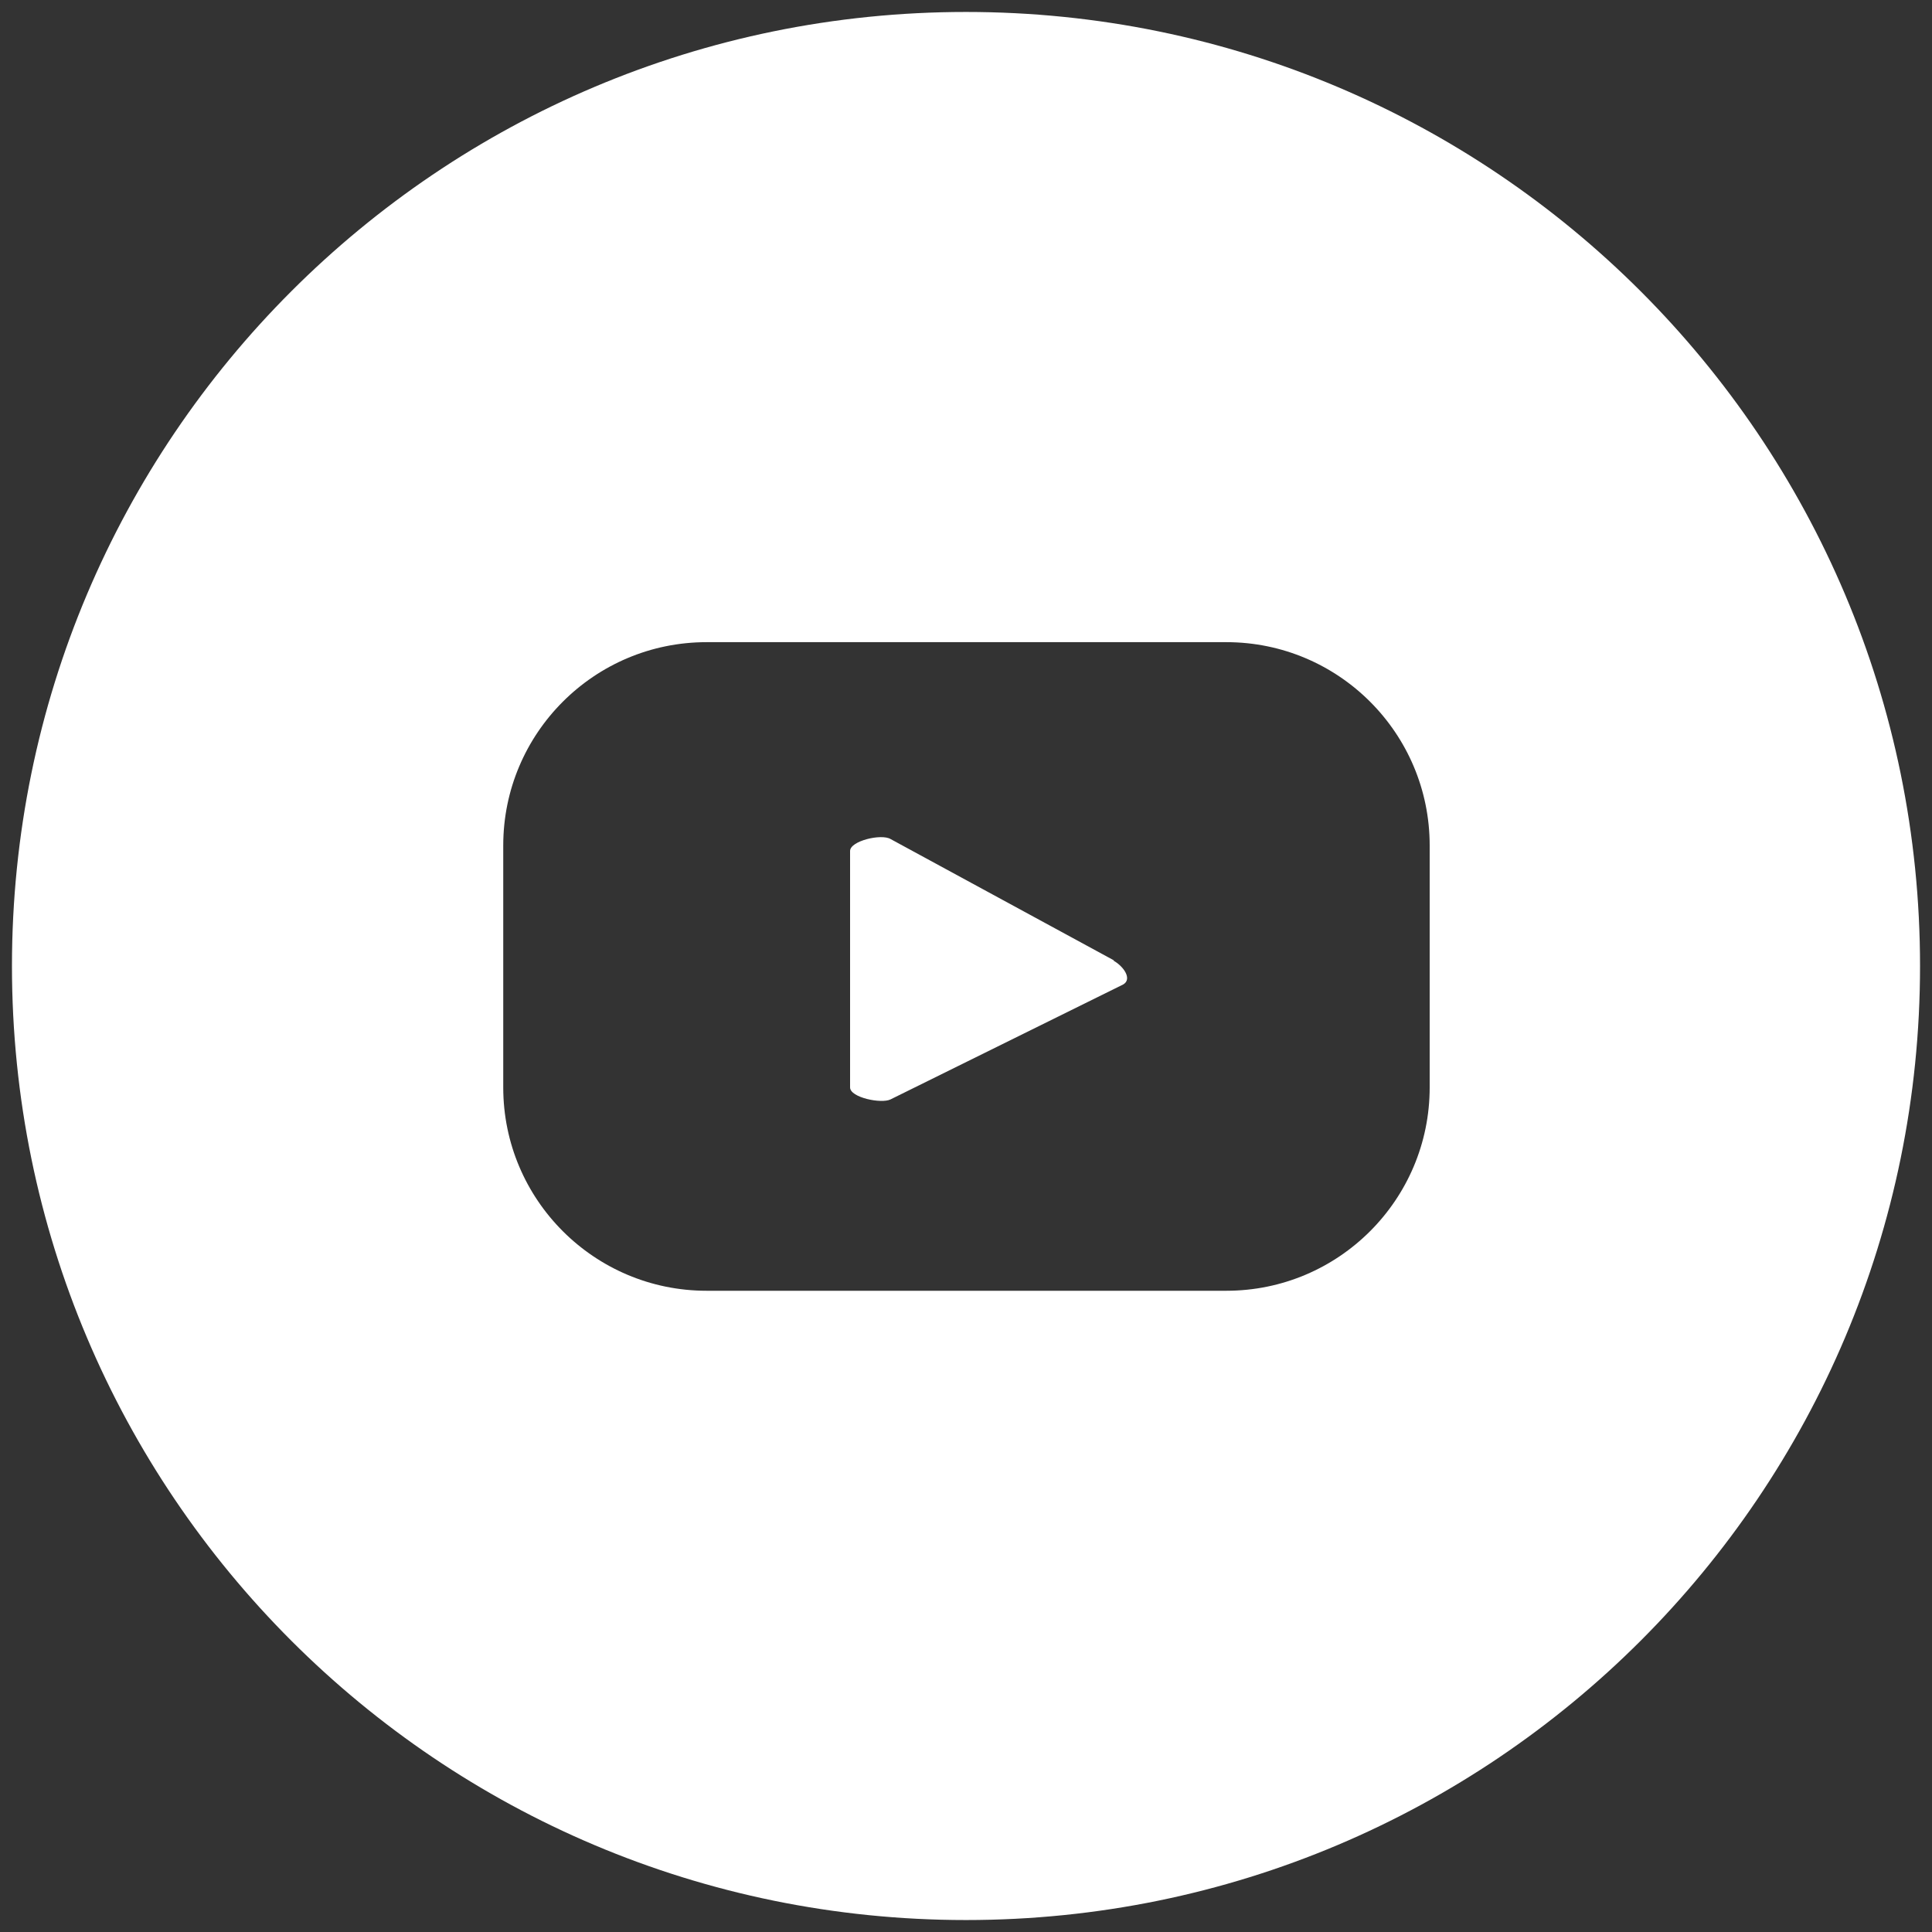 <?xml version="1.0" encoding="UTF-8"?> <svg xmlns="http://www.w3.org/2000/svg" id="Capa_1" version="1.1" viewBox="0 0 21 21"><rect x="0" y="0" width="21" height="21" fill="#333333" stroke="none"/><defs><style> .st0 { fill: #fff; } </style></defs><path class="st0" d="M12.11,10.44l-2.43-1.32c-.1-.06-.44.02-.44.13v2.57c0,.11.34.18.44.13l2.53-1.25c.1-.06,0-.2-.11-.26Z"></path><path class="st0" d="M10.5.13C4.77.13.13,4.77.13,10.5s4.64,10.37,10.37,10.37,10.37-4.64,10.37-10.37S16.23.13,10.5.13ZM15.54,11.82c0,1.22-.99,2.21-2.21,2.21h-5.65c-1.22,0-2.21-.99-2.21-2.21v-2.63c0-1.22.99-2.21,2.21-2.21h5.65c1.22,0,2.21.99,2.21,2.21v2.63Z"></path></svg> 